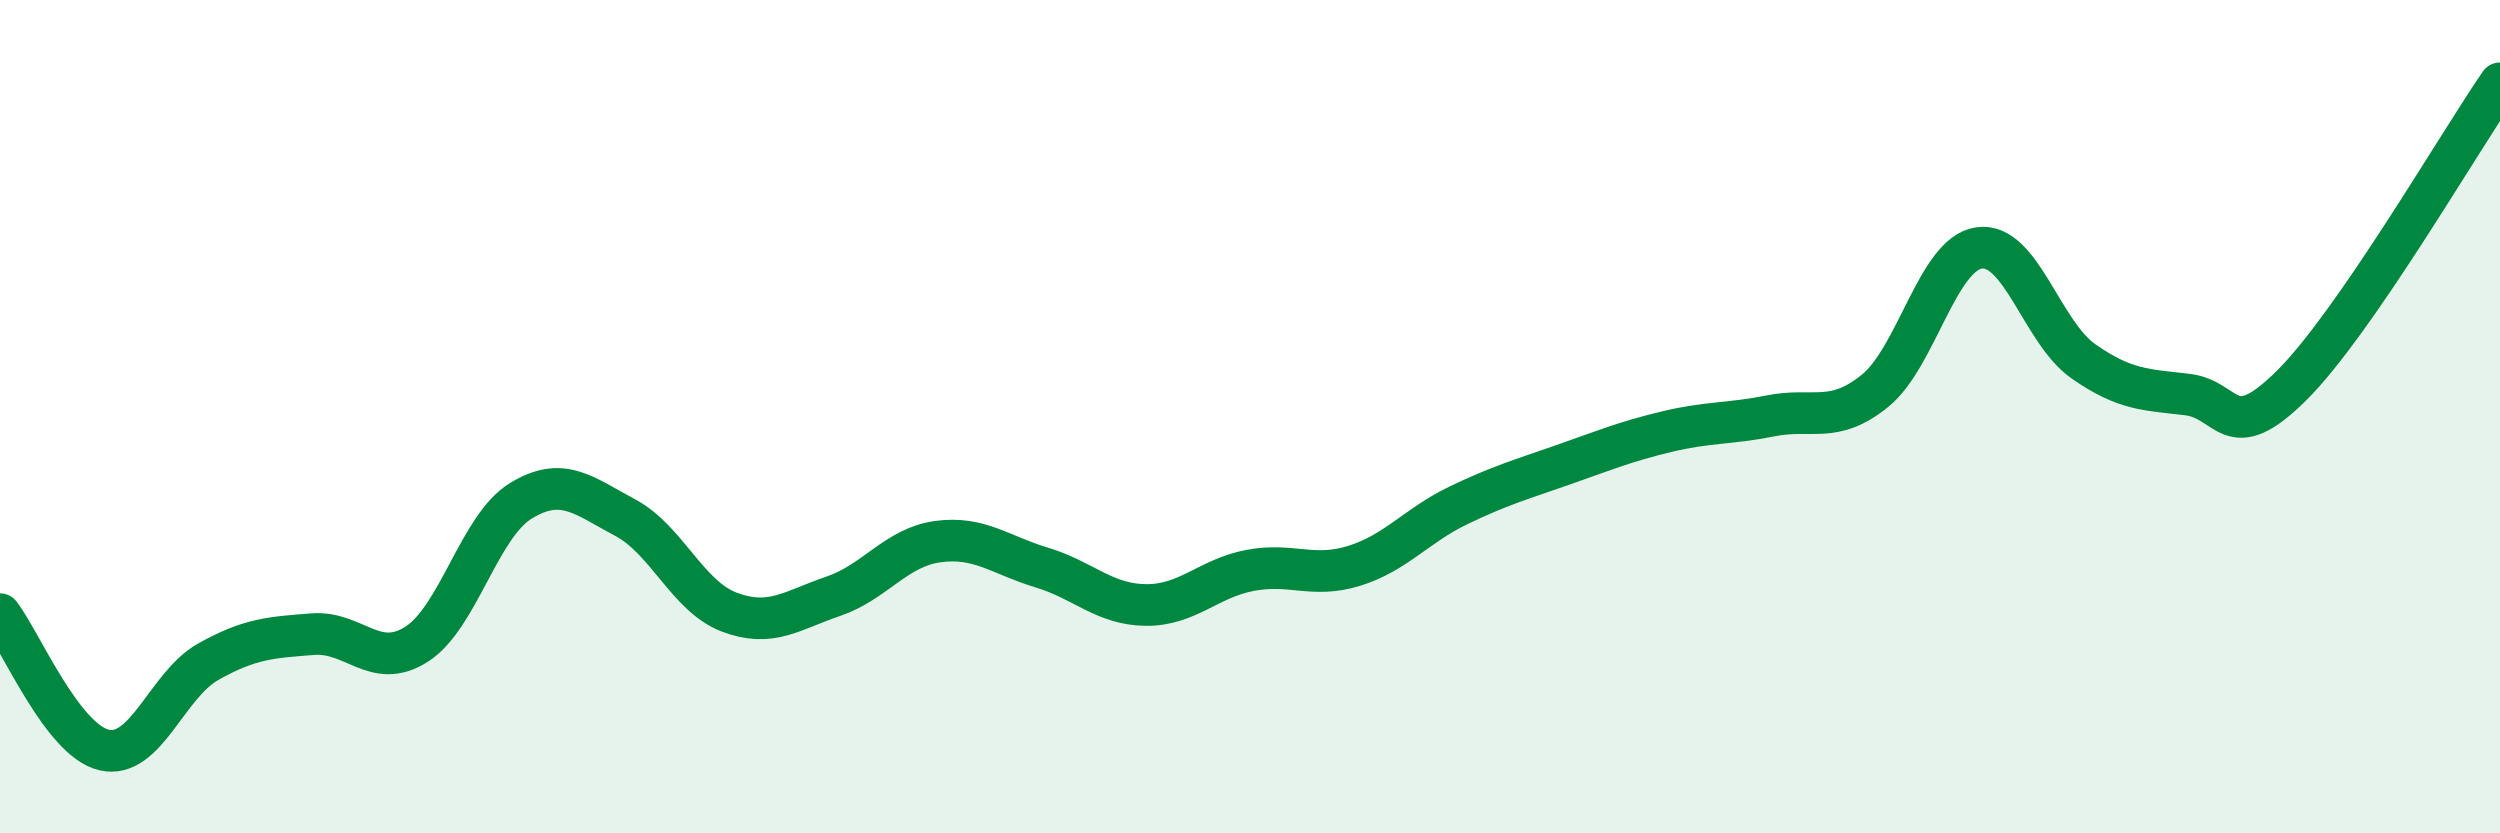 
    <svg width="60" height="20" viewBox="0 0 60 20" xmlns="http://www.w3.org/2000/svg">
      <path
        d="M 0,14.74 C 0.5,15.39 1.5,17.77 2.5,18 C 3.5,18.23 4,16.44 5,15.88 C 6,15.32 6.5,15.3 7.5,15.22 C 8.5,15.14 9,16.1 10,15.46 C 11,14.82 11.5,12.63 12.5,12.02 C 13.5,11.41 14,11.89 15,12.42 C 16,12.95 16.5,14.31 17.5,14.69 C 18.5,15.07 19,14.65 20,14.31 C 21,13.97 21.5,13.14 22.5,13 C 23.5,12.86 24,13.32 25,13.62 C 26,13.92 26.5,14.51 27.5,14.52 C 28.5,14.53 29,13.88 30,13.69 C 31,13.5 31.5,13.89 32.5,13.58 C 33.5,13.27 34,12.61 35,12.13 C 36,11.65 36.5,11.51 37.5,11.16 C 38.5,10.81 39,10.6 40,10.36 C 41,10.12 41.5,10.18 42.5,9.98 C 43.5,9.78 44,10.19 45,9.38 C 46,8.57 46.5,6.09 47.5,5.95 C 48.5,5.81 49,7.97 50,8.67 C 51,9.37 51.5,9.35 52.5,9.47 C 53.5,9.59 53.5,10.74 55,9.25 C 56.5,7.76 59,3.45 60,2L60 20L0 20Z"
        fill="#008740"
        opacity="0.1"
        stroke-linecap="round"
        stroke-linejoin="round"
      />
      <path
        d="M 0,14.74 C 0.5,15.39 1.5,17.77 2.5,18 C 3.5,18.23 4,16.44 5,15.88 C 6,15.32 6.5,15.3 7.5,15.22 C 8.5,15.14 9,16.1 10,15.46 C 11,14.82 11.5,12.63 12.5,12.02 C 13.5,11.41 14,11.89 15,12.42 C 16,12.95 16.5,14.31 17.5,14.69 C 18.5,15.07 19,14.65 20,14.31 C 21,13.97 21.5,13.14 22.5,13 C 23.5,12.86 24,13.32 25,13.62 C 26,13.92 26.5,14.51 27.5,14.52 C 28.5,14.53 29,13.88 30,13.69 C 31,13.5 31.5,13.89 32.5,13.58 C 33.5,13.27 34,12.61 35,12.13 C 36,11.65 36.5,11.51 37.5,11.16 C 38.5,10.81 39,10.6 40,10.36 C 41,10.12 41.5,10.18 42.5,9.98 C 43.5,9.78 44,10.19 45,9.38 C 46,8.57 46.5,6.09 47.5,5.95 C 48.5,5.81 49,7.97 50,8.67 C 51,9.37 51.5,9.35 52.5,9.47 C 53.5,9.59 53.5,10.74 55,9.25 C 56.5,7.76 59,3.45 60,2"
        stroke="#008740"
        stroke-width="1"
        fill="none"
        stroke-linecap="round"
        stroke-linejoin="round"
      />
    </svg>
  